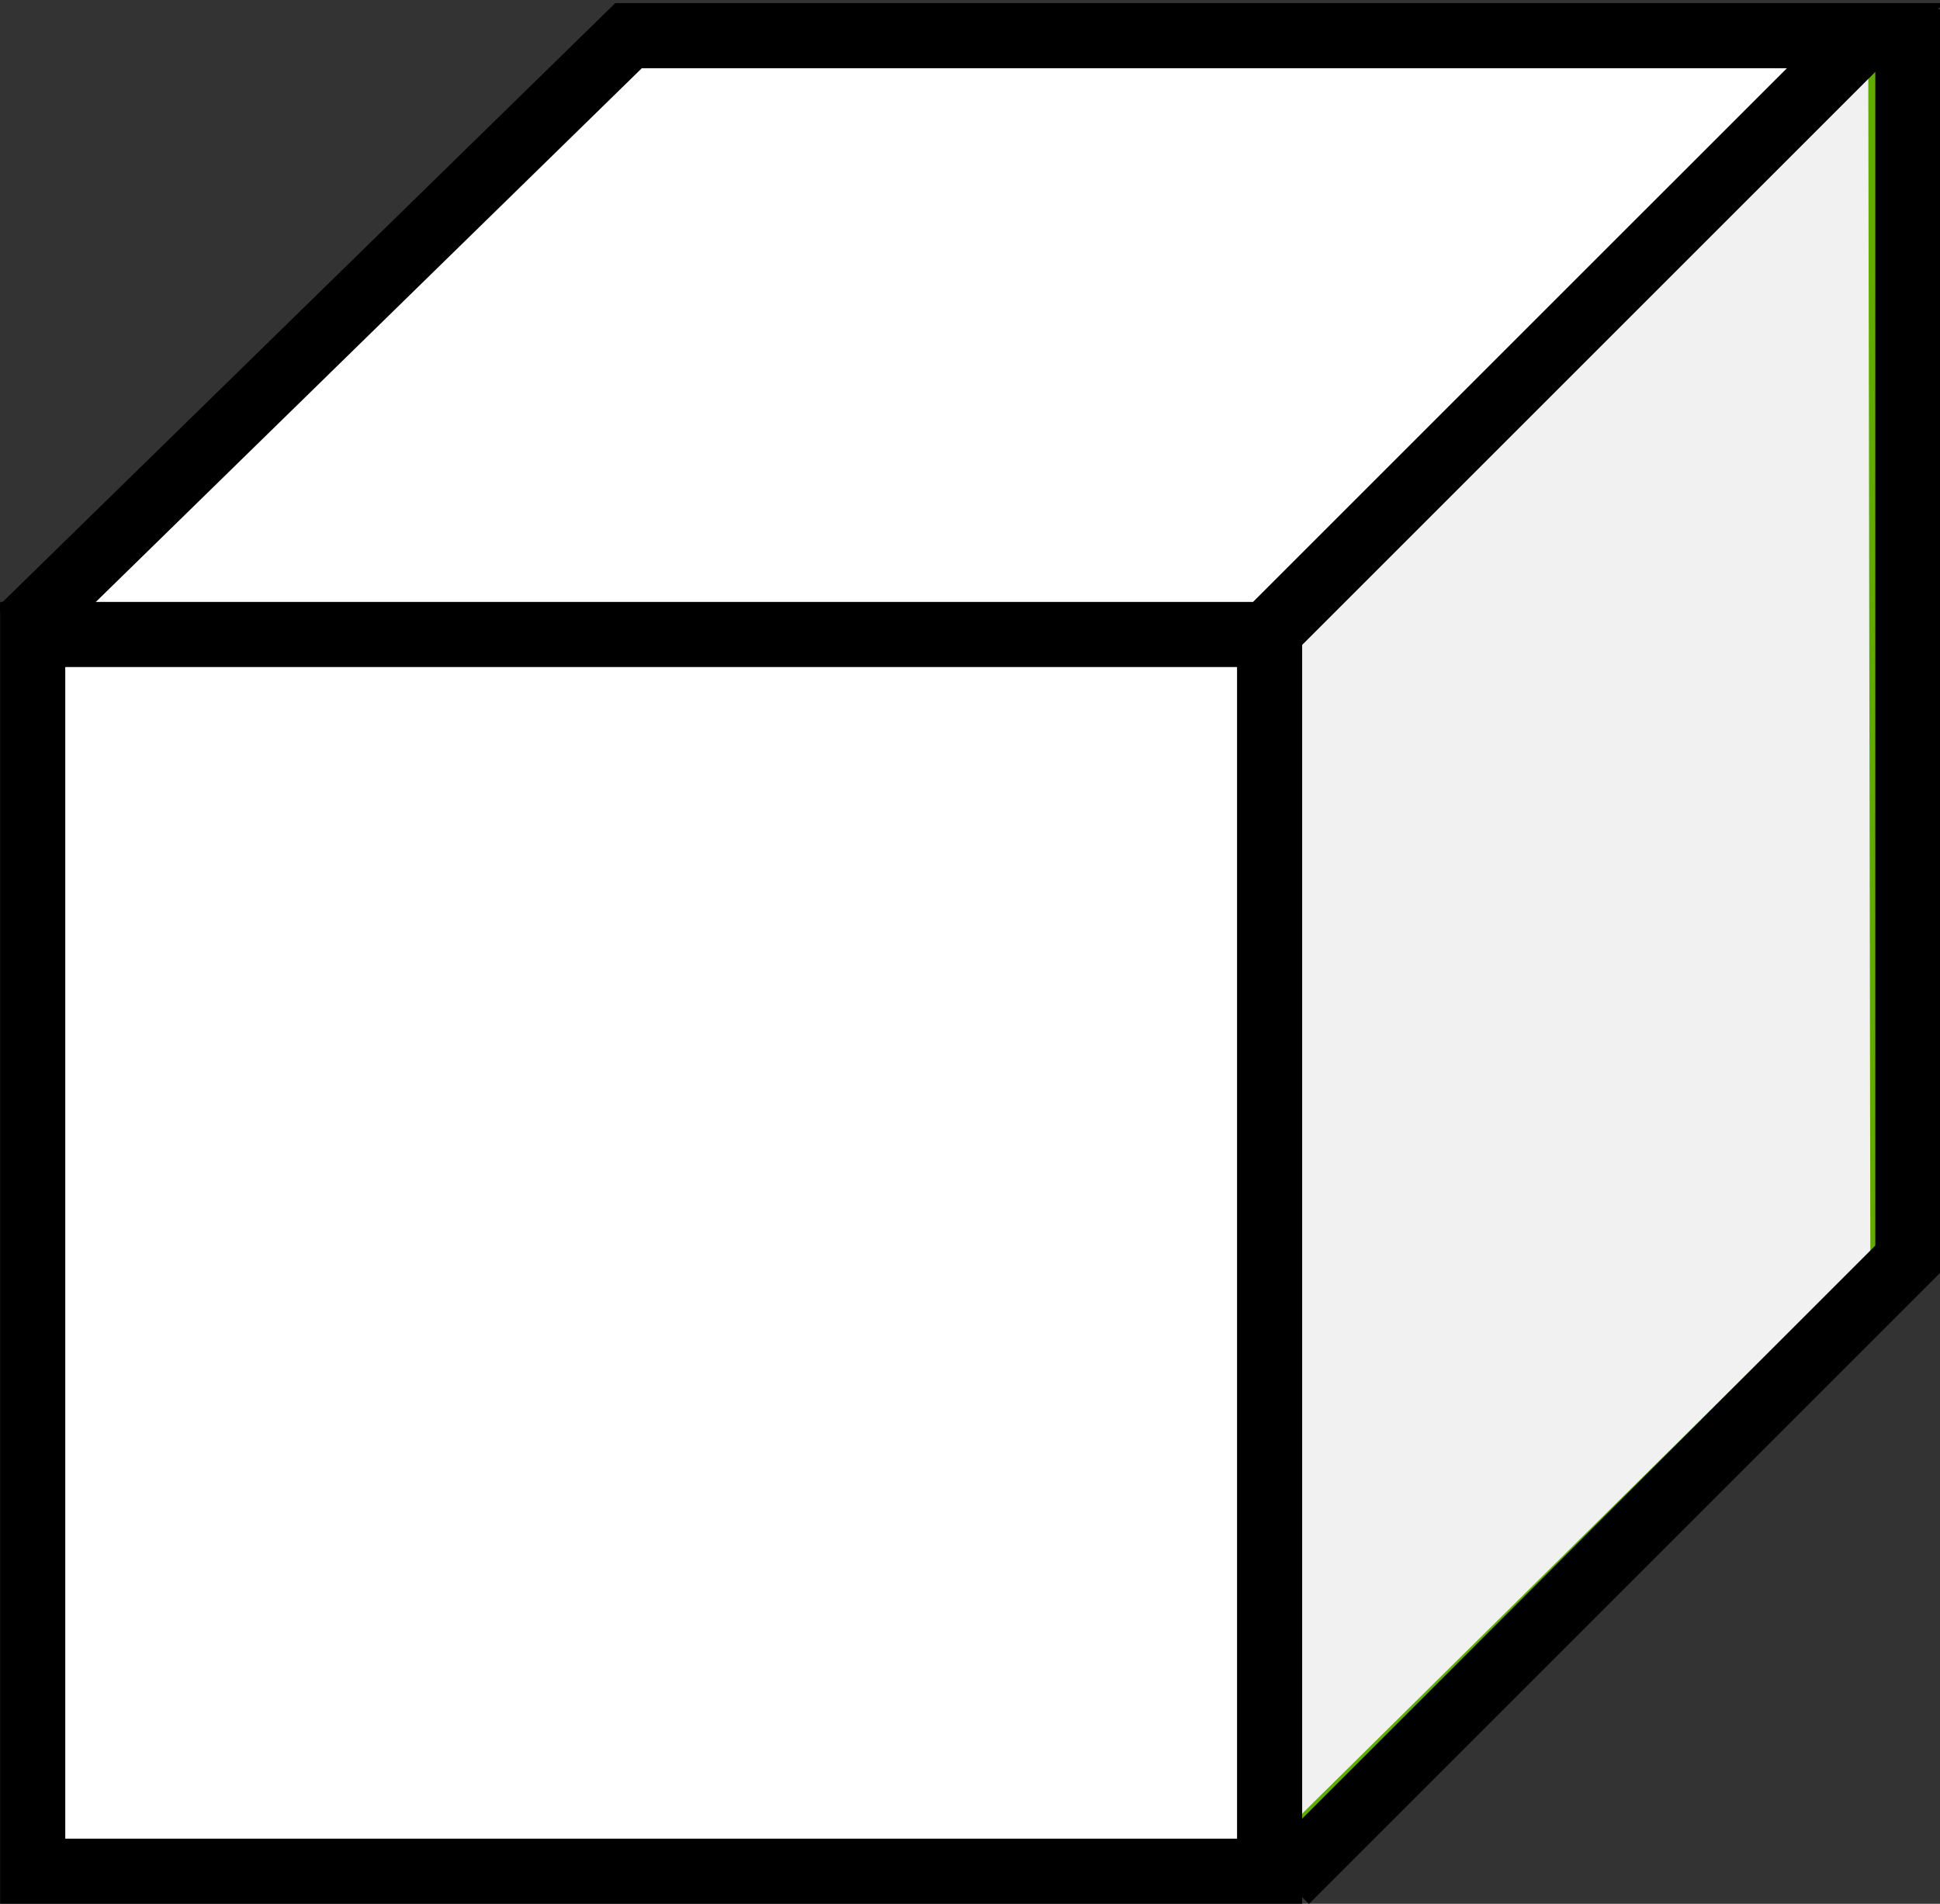 <?xml version="1.0" encoding="UTF-8"?>
<svg version="1.1" viewBox="0 0 52.795 51.818" xmlns="http://www.w3.org/2000/svg">
<rect x="0" y="0" width="52.795" height="51.818" fill="#333333" stroke="none"/>
<g transform="translate(-442.17 -552.17)">
<g transform="translate(318.16 224.85)">
<path d="m175.35 327.81-17.114 16.935 0.253 33.588 16.92-16.726z" fill="#f1f1f1" stroke="#61aa00" stroke-linejoin="bevel" stroke-width=".999"/>
<path d="m125.17 343.88 15.945-15.589h33.662l-15.59 15.589" color="#000000" fill="#fff" stroke="#000" stroke-linecap="square" stroke-width="1.772"/>
<path d="m124.9 344.59h33.661v33.661h-33.661z" color="#000000" fill="#fff" stroke="#000" stroke-linecap="round" stroke-width="1.772"/>
<path d="m175.93 328.46v33.13l-16.299 16.299" color="#000000" fill="none" stroke="#000" stroke-linecap="square" stroke-width="1.772"/>
</g>
</g>
</svg>
